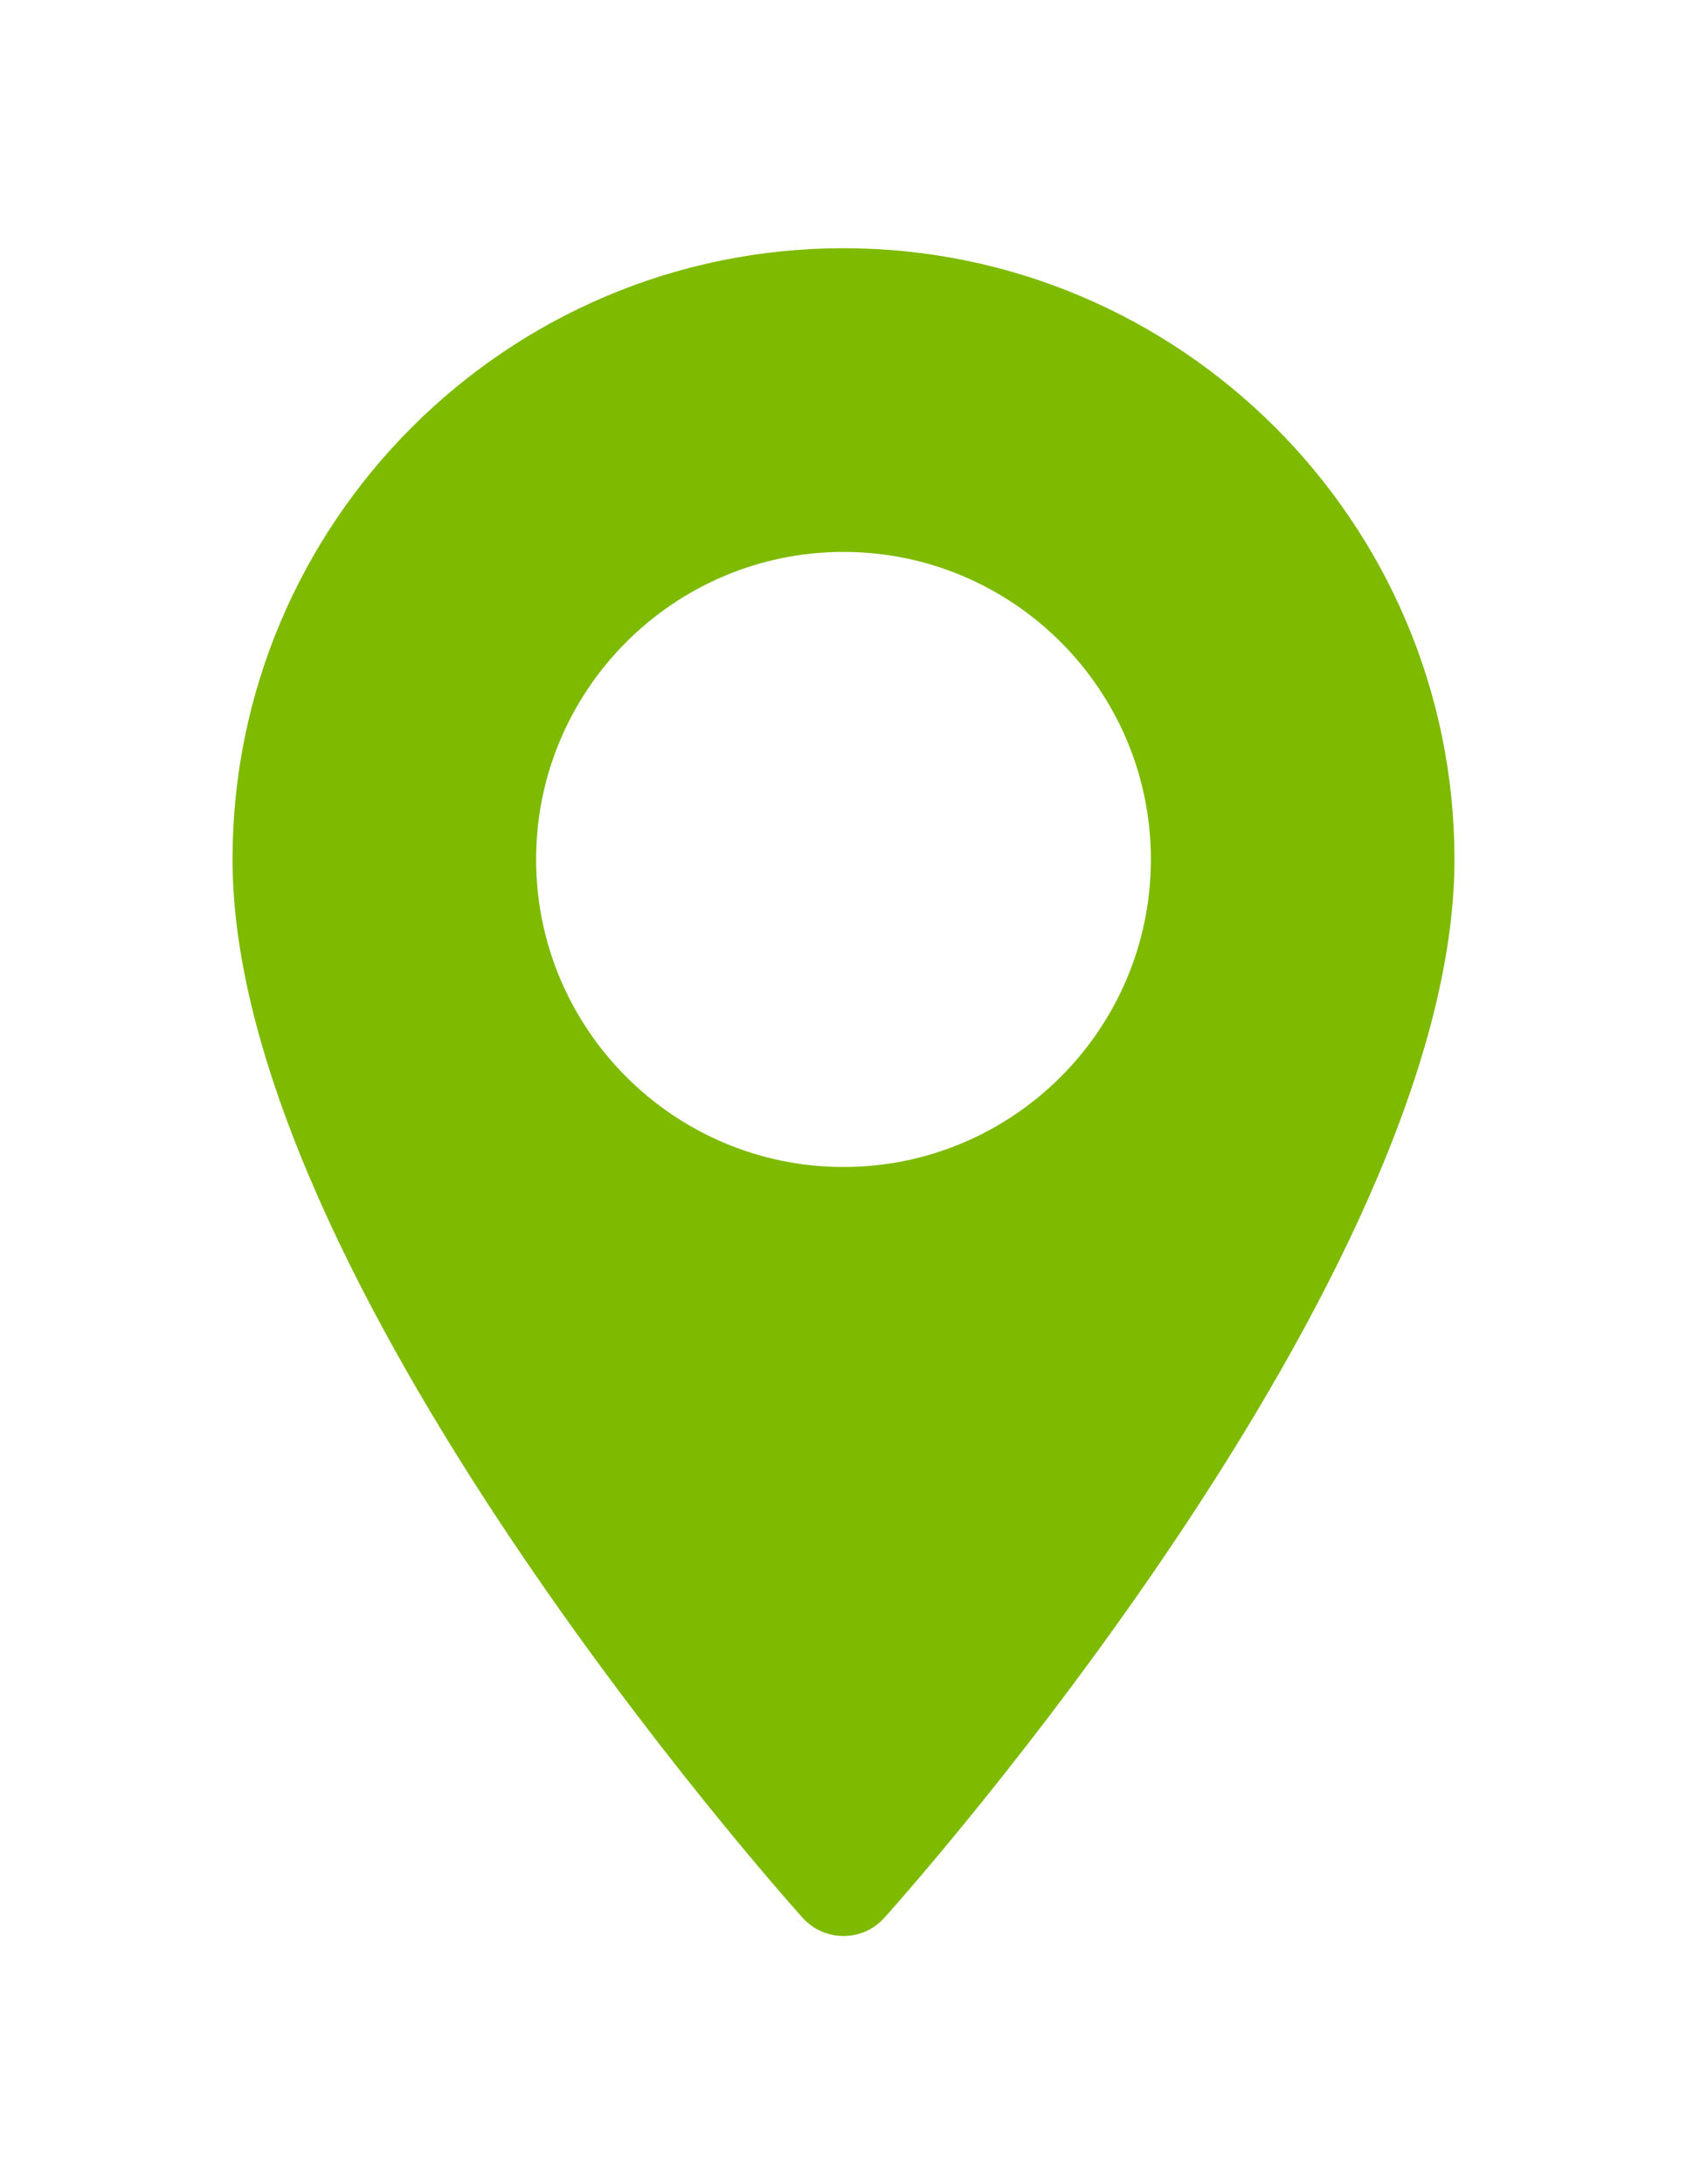 <?xml version="1.0" encoding="utf-8"?>
<!-- Generator: Adobe Illustrator 16.0.0, SVG Export Plug-In . SVG Version: 6.00 Build 0)  -->
<!DOCTYPE svg PUBLIC "-//W3C//DTD SVG 1.1//EN" "http://www.w3.org/Graphics/SVG/1.1/DTD/svg11.dtd">
<svg version="1.1" id="Layer_1" xmlns="http://www.w3.org/2000/svg" xmlns:xlink="http://www.w3.org/1999/xlink" x="0px" y="0px"
	 width="612px" height="792px" viewBox="0 0 612 792" enable-background="new 0 0 612 792" xml:space="preserve">
<g>
	<g>
		<g>
			<path fill="#7EBA00" d="M306,90C183.785,90,84.357,189.429,84.357,311.642c0,151.67,198.349,374.333,206.793,383.737
				c7.932,8.835,21.781,8.819,29.699,0c8.444-9.404,206.794-232.066,206.794-383.737C527.641,189.429,428.214,90,306,90z
				 M306,423.156c-61.489,0-111.513-50.025-111.513-111.514S244.512,200.129,306,200.129s111.512,50.025,111.512,111.514
				S367.488,423.156,306,423.156z"/>
		</g>
	</g>
</g>
</svg>
